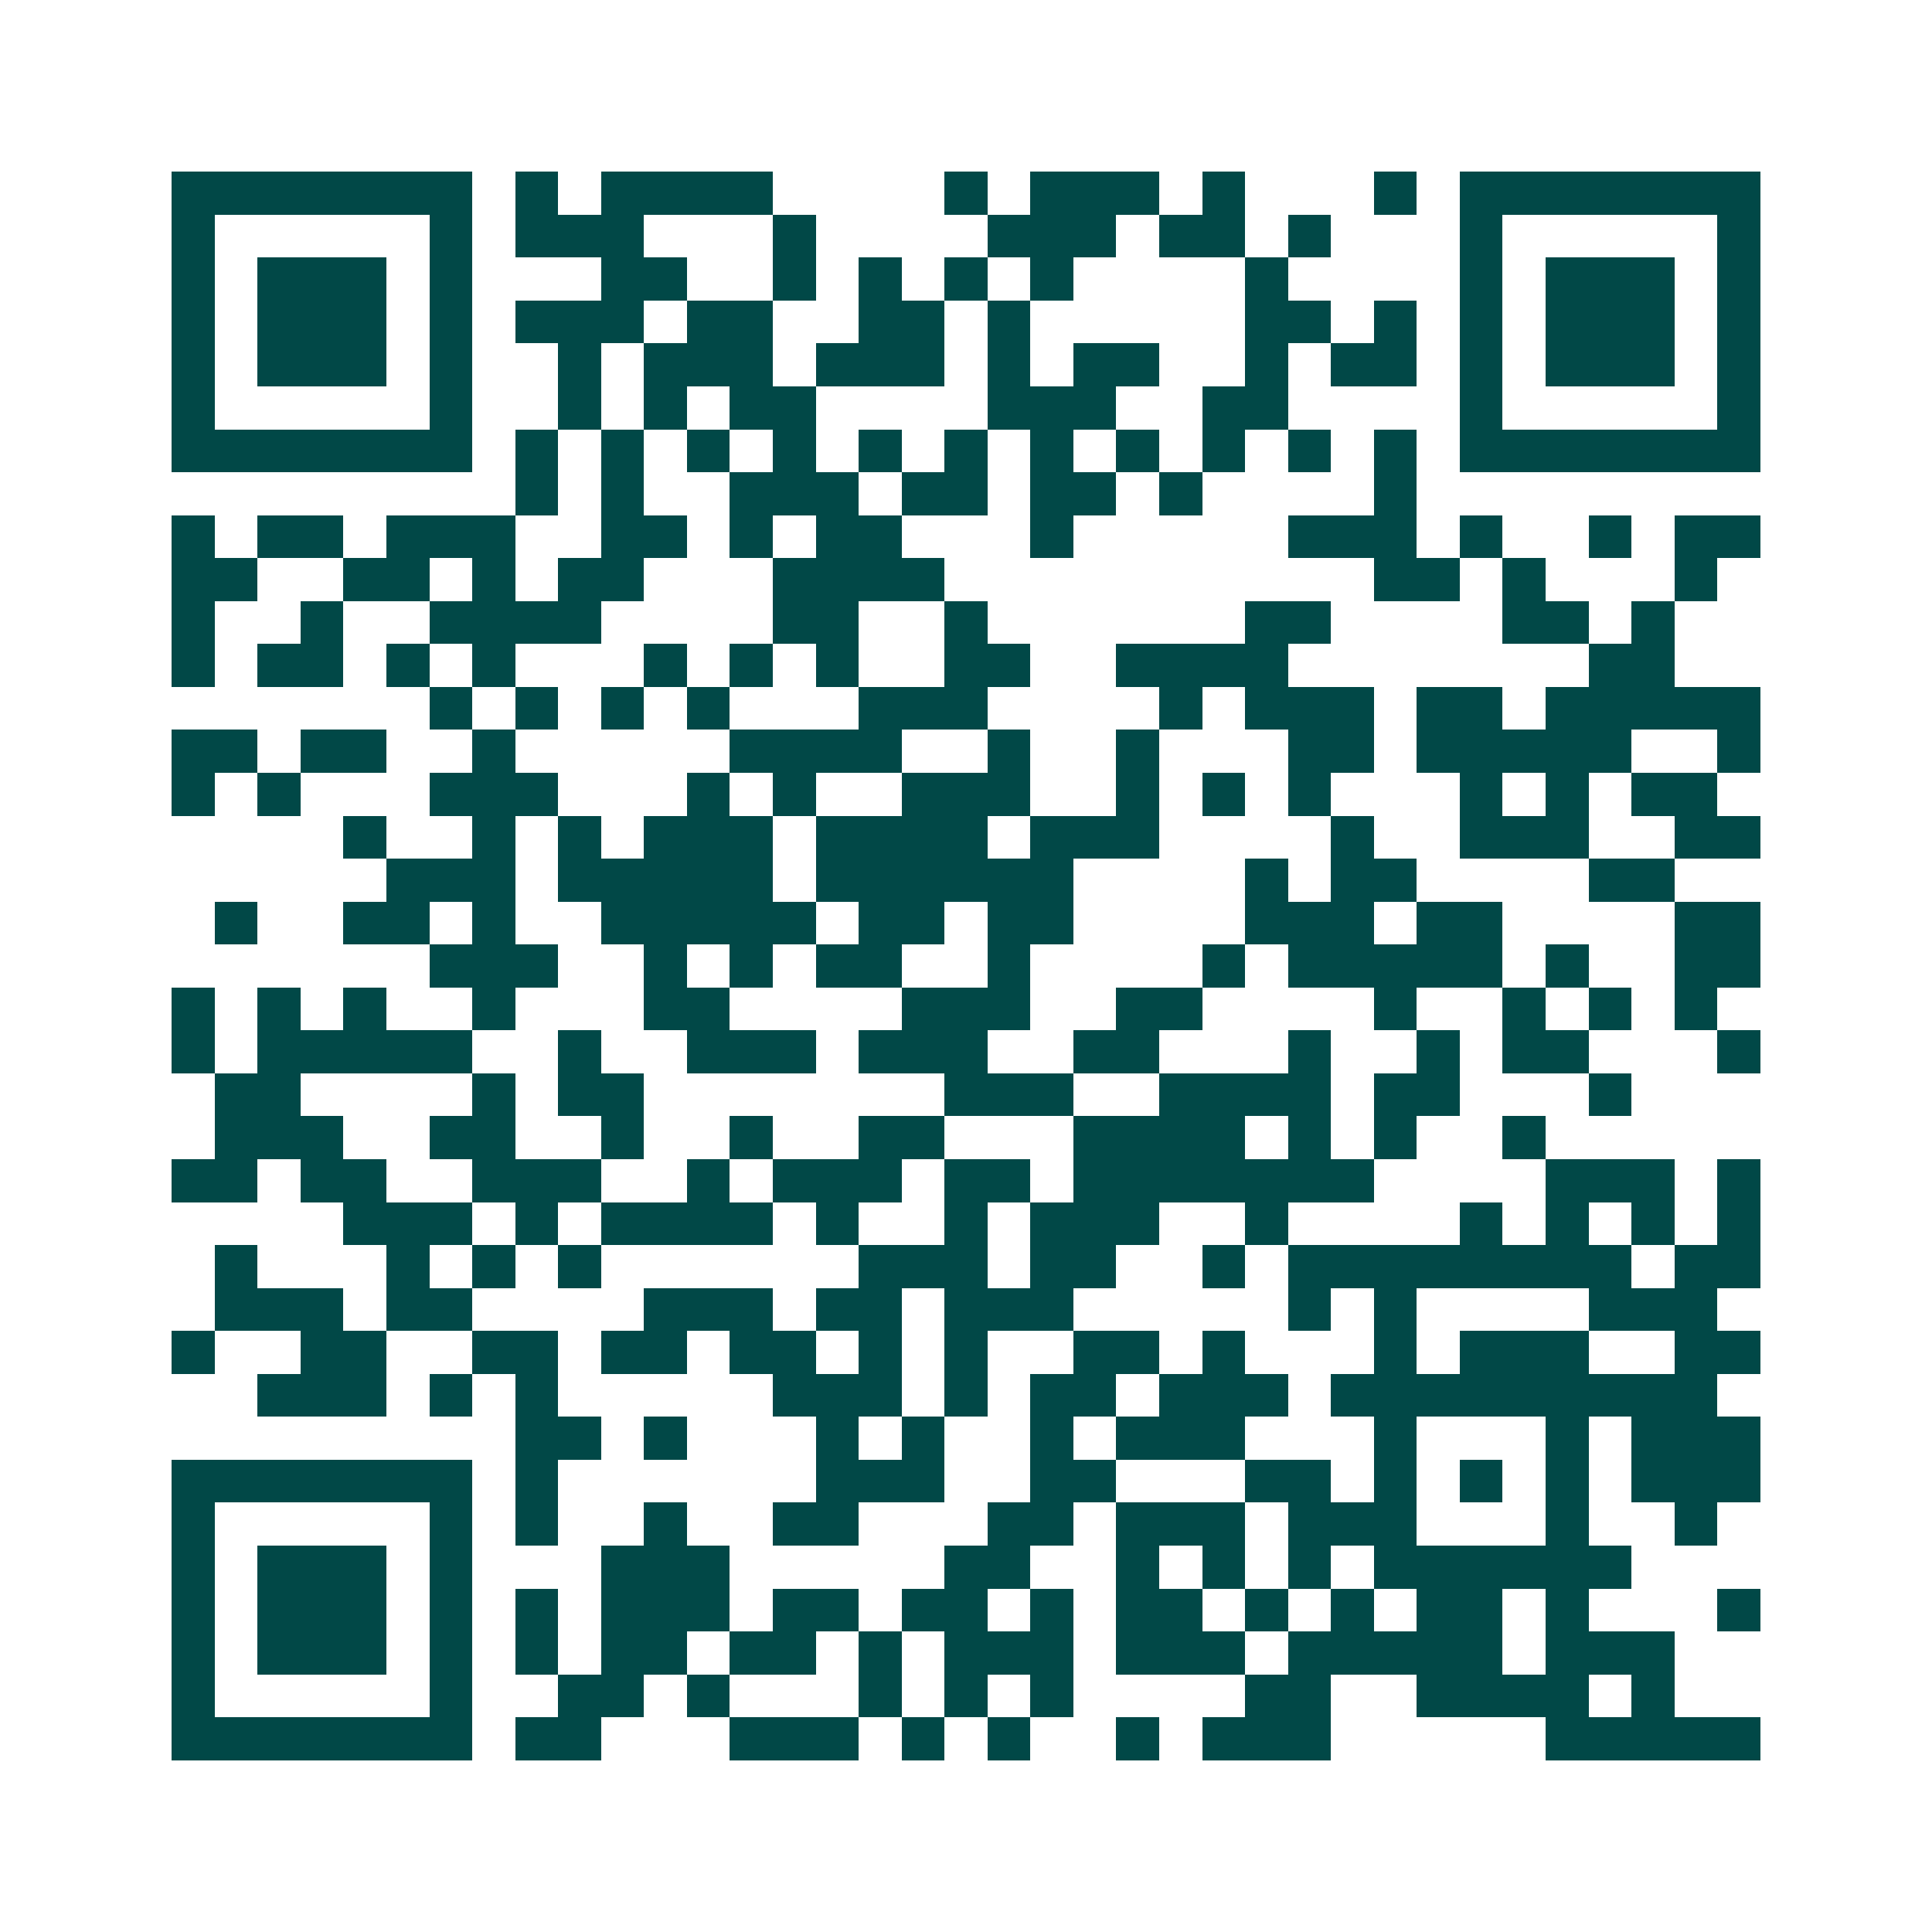<svg xmlns="http://www.w3.org/2000/svg" width="200" height="200" viewBox="0 0 45 45" shape-rendering="crispEdges"><path fill="#ffffff" d="M0 0h45v45H0z"/><path stroke="#014847" d="M4 4.5h7m1 0h1m1 0h4m4 0h1m1 0h3m1 0h1m3 0h1m1 0h7M4 5.5h1m5 0h1m1 0h3m3 0h1m4 0h3m1 0h2m1 0h1m3 0h1m5 0h1M4 6.5h1m1 0h3m1 0h1m3 0h2m2 0h1m1 0h1m1 0h1m1 0h1m4 0h1m4 0h1m1 0h3m1 0h1M4 7.5h1m1 0h3m1 0h1m1 0h3m1 0h2m2 0h2m1 0h1m5 0h2m1 0h1m1 0h1m1 0h3m1 0h1M4 8.5h1m1 0h3m1 0h1m2 0h1m1 0h3m1 0h3m1 0h1m1 0h2m2 0h1m1 0h2m1 0h1m1 0h3m1 0h1M4 9.5h1m5 0h1m2 0h1m1 0h1m1 0h2m4 0h3m2 0h2m4 0h1m5 0h1M4 10.5h7m1 0h1m1 0h1m1 0h1m1 0h1m1 0h1m1 0h1m1 0h1m1 0h1m1 0h1m1 0h1m1 0h1m1 0h7M12 11.5h1m1 0h1m2 0h3m1 0h2m1 0h2m1 0h1m4 0h1M4 12.5h1m1 0h2m1 0h3m2 0h2m1 0h1m1 0h2m3 0h1m5 0h3m1 0h1m2 0h1m1 0h2M4 13.5h2m2 0h2m1 0h1m1 0h2m3 0h4m10 0h2m1 0h1m3 0h1M4 14.5h1m2 0h1m2 0h4m4 0h2m2 0h1m6 0h2m4 0h2m1 0h1M4 15.5h1m1 0h2m1 0h1m1 0h1m3 0h1m1 0h1m1 0h1m2 0h2m2 0h4m7 0h2M10 16.5h1m1 0h1m1 0h1m1 0h1m3 0h3m4 0h1m1 0h3m1 0h2m1 0h5M4 17.5h2m1 0h2m2 0h1m5 0h4m2 0h1m2 0h1m3 0h2m1 0h5m2 0h1M4 18.5h1m1 0h1m3 0h3m3 0h1m1 0h1m2 0h3m2 0h1m1 0h1m1 0h1m3 0h1m1 0h1m1 0h2M8 19.5h1m2 0h1m1 0h1m1 0h3m1 0h4m1 0h3m4 0h1m2 0h3m2 0h2M9 20.5h3m1 0h5m1 0h6m4 0h1m1 0h2m4 0h2M5 21.5h1m2 0h2m1 0h1m2 0h5m1 0h2m1 0h2m4 0h3m1 0h2m4 0h2M10 22.5h3m2 0h1m1 0h1m1 0h2m2 0h1m4 0h1m1 0h5m1 0h1m2 0h2M4 23.5h1m1 0h1m1 0h1m2 0h1m3 0h2m4 0h3m2 0h2m4 0h1m2 0h1m1 0h1m1 0h1M4 24.5h1m1 0h5m2 0h1m2 0h3m1 0h3m2 0h2m3 0h1m2 0h1m1 0h2m3 0h1M5 25.5h2m4 0h1m1 0h2m7 0h3m2 0h4m1 0h2m3 0h1M5 26.5h3m2 0h2m2 0h1m2 0h1m2 0h2m3 0h4m1 0h1m1 0h1m2 0h1M4 27.5h2m1 0h2m2 0h3m2 0h1m1 0h3m1 0h2m1 0h7m4 0h3m1 0h1M8 28.5h3m1 0h1m1 0h4m1 0h1m2 0h1m1 0h3m2 0h1m4 0h1m1 0h1m1 0h1m1 0h1M5 29.5h1m3 0h1m1 0h1m1 0h1m6 0h3m1 0h2m2 0h1m1 0h8m1 0h2M5 30.5h3m1 0h2m4 0h3m1 0h2m1 0h3m5 0h1m1 0h1m4 0h3M4 31.5h1m2 0h2m2 0h2m1 0h2m1 0h2m1 0h1m1 0h1m2 0h2m1 0h1m3 0h1m1 0h3m2 0h2M6 32.5h3m1 0h1m1 0h1m5 0h3m1 0h1m1 0h2m1 0h3m1 0h9M12 33.5h2m1 0h1m3 0h1m1 0h1m2 0h1m1 0h3m3 0h1m3 0h1m1 0h3M4 34.5h7m1 0h1m6 0h3m2 0h2m3 0h2m1 0h1m1 0h1m1 0h1m1 0h3M4 35.5h1m5 0h1m1 0h1m2 0h1m2 0h2m3 0h2m1 0h3m1 0h3m3 0h1m2 0h1M4 36.5h1m1 0h3m1 0h1m3 0h3m5 0h2m2 0h1m1 0h1m1 0h1m1 0h6M4 37.5h1m1 0h3m1 0h1m1 0h1m1 0h3m1 0h2m1 0h2m1 0h1m1 0h2m1 0h1m1 0h1m1 0h2m1 0h1m3 0h1M4 38.5h1m1 0h3m1 0h1m1 0h1m1 0h2m1 0h2m1 0h1m1 0h3m1 0h3m1 0h5m1 0h3M4 39.5h1m5 0h1m2 0h2m1 0h1m3 0h1m1 0h1m1 0h1m4 0h2m2 0h4m1 0h1M4 40.5h7m1 0h2m3 0h3m1 0h1m1 0h1m2 0h1m1 0h3m5 0h5"/></svg>
